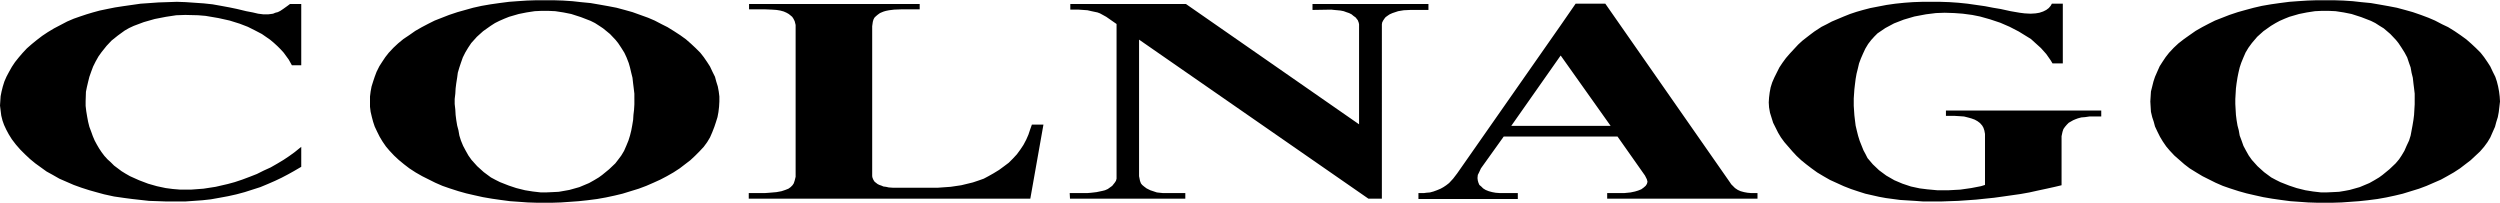 <svg xmlns="http://www.w3.org/2000/svg" width="2500" height="203" viewBox="0 0 575.999 46.656"><path d="M237.312 29.879l-.36 1.08-.504 1.152-.648 1.225-.72 1.08-.792 1.08-.936 1.008-.936.935-1.152.864-1.08.793-1.296.791-1.153.648-1.079.576-1.224.432-1.296.434-2.664.646-2.449.361-3.023.215h-10.225l-1.007-.072-.648-.143-.577-.072-.503-.217-.433-.144-.431-.215-.361-.289-.288-.215-.287-.432-.217-.504-.071-.361V5.976l.144-1.008.144-.505.216-.431.359-.361.433-.359.503-.36.504-.216.361-.144.504-.144.719-.144 1.153-.144 1.871-.072h4.033V.864h-39.313v1.224h3.528l1.728.072 1.08.072.865.144.792.216.648.288.504.288.359.288.433.36.288.432.288.576.216.864V40.68l-.216.863-.217.648-.287.432-.432.432-.504.361-.72.287-.865.289-1.152.215-1.655.145-1.009.072h-3.743v1.295h64.872l3.024-17.063h-2.664l-.432 1.223zM165.384 19.872l-.36-1.151-.288-1.08-.576-1.152-.576-1.224-.648-1.008-.792-1.152-.792-1.008-1.08-1.08-1.08-1.008L158.04 9l-1.296-.936-1.44-.936-1.512-.936-1.296-.648-1.656-.864-1.512-.648-1.8-.648-1.8-.648-1.8-.504-1.872-.504-1.872-.36-2.016-.359-2.088-.36-2.232-.216-1.944-.216-2.16-.144-2.16-.073H123.551l-2.16.072-2.16.144-1.943.144-2.232.288-2.016.288-2.088.36-1.944.432-1.8.504-1.8.504-1.944.648-1.656.648-1.656.648-1.44.72-1.512.792-1.512.864-1.44 1.008-1.296.864-1.224 1.008-1.08 1.008-1.08 1.152-.792 1.008-.72 1.08-.648 1.008-.648 1.296-.432 1.152-.36 1.08-.36 1.151-.216 1.152-.144 1.152v2.375l.144 1.152.288 1.225.288 1.08.36 1.08.576 1.225.576 1.15.648 1.08.792 1.152.792.936 1.081 1.152 1.08 1.008 1.224 1.008 1.224.938 1.44.936 1.512.863 1.44.721 1.584.791 1.656.721 1.656.576 2.017.648 1.799.504 1.872.432 1.944.432 2.088.359 2.016.289 2.16.287 2.088.145 2.016.145 2.232.072H127.082l2.16-.072 2.088-.145 2.016-.145 2.016-.215 2.232-.289 2.016-.359 2.014-.432 1.799-.432 1.872-.576 1.873-.576 1.728-.648 1.656-.721 1.584-.719 1.512-.793 1.512-.863 1.44-.936 1.224-.938 1.224-.936 1.08-1.008 1.008-1.008 1.008-1.08.792-1.08.648-1.08.503-1.152.504-1.295.36-1.08.36-1.152.216-1.152.144-1.225.072-1.223v-1.152l-.144-1.152-.215-1.151zm-19.224 2.88v1.225l-.072 1.223-.144 1.225-.071 1.152-.216 1.295-.217 1.152-.288 1.152-.359 1.152-.504 1.223-.504 1.152-.648 1.08-.648.865-.72.936-1.44 1.367-1.584 1.297-.792.576-1.08.646-1.152.648-2.232.936-2.304.648-1.224.217-1.225.215-1.44.072-1.584.072h-1.08l-1.872-.215-1.8-.289-2.017-.504-1.728-.576-2.016-.791-1.008-.504-1.08-.576-1.655-1.225-1.513-1.367-1.296-1.441-.72-1.008-.648-1.152-.576-1.08-.504-1.223-.36-1.152-.215-1.225-.289-1.08-.216-1.295-.144-1.152-.072-1.225-.144-1.295v-1.152l.144-1.224.072-1.224.144-1.152.216-1.368.144-1.081.36-1.224.36-1.08.432-1.224.577-1.152.647-1.08.72-1.08 1.296-1.44 1.439-1.296 1.728-1.224 1.008-.648 1.008-.504 1.152-.504 1.08-.432 2.231-.648 1.8-.36 1.872-.288 1.512-.072H126.357l1.584.072 1.872.288 1.8.36 2.232.72 2.232.864 1.007.504 1.008.648.864.576 1.583 1.296 1.296 1.368.577.72.72 1.08.72 1.152.504 1.08.504 1.296.288 1.008.288 1.224.288 1.152.145 1.296.144 1.152.144 1.224v1.226h.003zM66.24 1.296l-1.009.72-.647.432-.576.288-.576.144-.504.216-.505.072-.575.072h-1.224l-1.152-.144-1.224-.288-1.513-.288-2.088-.504-1.728-.36-1.943-.36-2.017-.36L46.943.72 44.855.576 42.768.432 40.752.36l-2.088.072-2.161.072-2.016.144-2.088.144-2.015.288-2.016.288-1.872.288-1.801.36-1.727.36-1.584.432-1.441.432-1.511.504-1.44.504-1.513.648-1.511.792-1.512.792-1.44.864-1.296.864-1.224.936-1.152.936-1.153 1.008-1.007 1.08-.865 1.008-.863 1.08-.721 1.08-.648 1.152-.575 1.08-.505 1.152-.36 1.152-.288 1.152-.215 1.08-.073 1.08L0 24.264l.144 1.152.144 1.152.288 1.151.36 1.01.503 1.08.577 1.078.719 1.152.936 1.225 1.009 1.152 1.08 1.08 1.152 1.08 1.224 1.008 1.296.936 1.296.935 1.44.793 1.512.863 1.655.721 1.657.719 1.8.648 1.8.576 1.8.504 1.584.432 2.303.504 2.521.361 1.656.215 1.943.217 1.945.217 2.088.07 2.016.072h4.176l2.016-.142 2.015-.145 1.945-.217 2.016-.359 1.944-.359 1.943-.434 1.873-.504 1.8-.576 1.8-.576 1.728-.719 1.655-.721 1.513-.719 1.512-.792 1.296-.721 1.728-1.008v-4.607l-1.512 1.224-1.296.936-1.296.863-1.441.865-1.511.864-1.584.72-1.584.791-1.657.649-1.727.648-1.729.576-1.584.432-2.807.648-2.808.432-2.88.215h-2.449l-1.728-.143-1.655-.217-2.016-.431-2.017-.576-2.087-.793-2.088-.936-1.009-.576-.936-.576-1.728-1.295-.719-.721-.792-.719-.721-.793-.648-.863-.575-.865-.505-.863-.504-.936-.431-1.008-.361-1.008-.431-1.152-.288-1.152-.217-1.153-.215-1.294-.144-1.225v-1.08l.072-2.16.216-1.08.288-1.224.288-1.152.431-1.224.433-1.152.576-1.152.648-1.152.719-1.008 1.153-1.44 1.152-1.224 1.44-1.152 1.584-1.152 1.007-.576 1.08-.504 2.305-.864 2.52-.72 2.591-.504 2.376-.36 2.088-.072 2.952.072 1.729.144 2.952.504 2.591.576 2.305.72 1.872.72 1.584.792 1.655.864.936.648.937.648.863.72.865.792.719.72.721.792 1.151 1.584.361.648.36.648h2.16V.864h-2.593l-.575.432zM575.927 22.176l-.144-1.152-.216-1.152-.287-1.151-.361-1.08-.576-1.152-.576-1.224-.647-1.008-.792-1.152-.792-1.008-1.079-1.08-1.081-1.008L568.223 9l-1.296-.936-1.368-.936-1.512-.936-1.368-.648-1.655-.864-1.513-.648-1.728-.648-1.872-.648-1.799-.504-1.873-.504-1.872-.36-2.017-.359-2.088-.36-2.231-.216-1.944-.216-2.16-.144-2.16-.073H533.736l-2.088.072-2.232.144-1.944.144-2.231.288-2.017.288-2.088.36-1.872.432-1.872.504-1.8.504-1.943.648-1.656.648-1.656.648-1.439.72-1.512.792-1.512.864-1.441 1.008-1.224.864-1.296 1.008-1.08 1.008-1.08 1.152-.791 1.008-.721 1.08-.648 1.008-.576 1.296-.504 1.152-.359 1.08-.287 1.151-.289 1.152-.072 1.152-.072 1.152.072 1.223.072 1.152.289 1.225.358 1.08.288 1.08.576 1.225.576 1.15.648 1.08.791 1.152.793.936 1.079 1.152 1.152 1.008 1.153 1.008 1.223.938 1.512.936 1.441.863 1.439.721 1.584.791 1.655.721 1.657.576 2.015.648 1.801.504 1.872.432 1.943.432 2.088.359 2.017.289 2.159.287 2.089.145 2.017.145 2.231.072h3.239l2.232-.072 2.016-.145 2.017-.145 2.016-.215 2.232-.289 2.017-.359 2.014-.432 1.801-.432 1.872-.576 1.871-.576 1.729-.648 1.656-.721 1.655-.719 1.44-.793 1.512-.863 1.44-.936 1.224-.938 1.225-.936 1.08-1.008 1.079-1.008.937-1.08.792-1.08.647-1.08.504-1.152.576-1.295.288-1.08.36-1.152.216-1.152.145-1.225.144-1.223-.073-1.151zm-19.584.576v1.225l-.072 1.223-.071 1.225-.145 1.152-.216 1.295-.216 1.152-.216 1.152-.36 1.152-.576 1.223-.503 1.152-.648 1.08-.576.865-.792.936-1.44 1.367-1.584 1.297-.792.576-1.08.646-1.151.648-2.232.936-2.304.648-1.152.217-1.296.215-1.439.072-1.584.072h-1.08l-1.871-.215-1.802-.289-2.016-.504-1.728-.576-2.016-.791-1.009-.504-1.08-.576-1.656-1.225-1.512-1.367-1.296-1.441-.719-1.008-.649-1.152-.576-1.08-.431-1.223-.433-1.152-.217-1.225-.288-1.08-.216-1.295-.144-1.152-.072-1.225-.072-1.295v-1.152l.072-1.224.072-1.224.144-1.152.216-1.368.217-1.081.288-1.224.36-1.08.503-1.224.504-1.152.648-1.08.792-1.08 1.224-1.44 1.44-1.296 1.728-1.224 1.08-.648.937-.504 1.151-.504 1.08-.432 2.232-.648 1.8-.36 1.872-.288 1.512-.072H536.543l1.584.072 1.872.288 1.8.36 2.232.72 2.231.864 1.008.504 1.01.648.935.576 1.513 1.296 1.296 1.368.575.72.721 1.08.72 1.152.576 1.08.432 1.296.36 1.008.216 1.224.288 1.152.144 1.296.145 1.152.144 1.224v1.226h-.002zM329.112 2.232V.864h-26.713v1.368l4.32-.072.648.072.792.072.72.072.72.144.576.216.648.216.576.288.432.36.504.36.504.648.216.576.072.36v23.04L273.24.864H246.6V2.16h1.943l1.009.072 1.008.072.936.216 1.368.288.575.216 1.44.792 2.376 1.656v35.639l-.144.504-.287.432-.288.361-.288.36-.504.359-.504.361-.648.287-.576.145-1.369.287-1.224.145-.863.072h-4.104l.071 1.295h26.569v-1.295h-5.184l-.721-.072-.648-.073-.647-.215-.864-.289-.865-.431-.575-.432-.432-.361-.288-.36-.216-.576-.144-.719-.073-.361V9.072l52.848 36.647h3.096V5.544l.073-.432.215-.432.289-.432.287-.36.504-.36.432-.288.648-.288.648-.216.648-.216 1.296-.216 1.512-.072h4.177zM448.343 26.641h2.017l1.151.07 1.008.072.865.217.791.215.793.289.647.359.576.432.505.576.287.504.216.648.144.793v11.735l-.936.289-2.232.431-2.52.36-2.664.144h-2.664l-2.304-.214-1.728-.217-2.015-.432-1.945-.648-1.872-.793-1.872-1.078-1.656-1.225-1.44-1.369-1.224-1.44-.432-.863-.504-.935-.432-1.081-.432-1.08-.359-1.152-.289-1.152-.288-1.225-.144-1.152-.144-1.223-.144-2.16v-1.728l.144-2.088.144-1.224.144-1.152.216-1.224.288-1.152.288-1.224.432-1.152.504-1.152.504-1.08.648-1.08.72-.936.72-.792.72-.72 1.8-1.224 2.016-1.08 2.233-.865 2.447-.719 2.664-.504 2.304-.288 2.016-.072 2.232.072 1.944.144 2.16.288 1.8.36 2.304.648 2.377.792 2.159.936 2.088 1.08 1.872 1.152.936.576.792.72 1.512 1.368 1.225 1.368 1.007 1.44.433.72h2.375V.792h-2.52l-.288.504-.432.504-.575.432-.721.36-.863.288-.865.144-1.152.072-1.368-.072-1.152-.144-2.088-.36-2.303-.504-1.729-.288-1.872-.36-2.016-.288-2.015-.288-2.089-.216-2.088-.144-2.16-.072h-4.103l-2.089.072-2.016.144-2.088.216-2.016.288-1.872.36-1.872.36-1.656.432-1.512.432-1.512.504-1.44.576-1.368.576-1.368.576-1.224.648-1.152.576-1.656 1.08-.864.648-.936.72-1.008.792-.936.864-.936 1.008-.936 1.008-.936 1.08-.792 1.08-.719 1.08-.577 1.152-.576 1.152-.503 1.152-.361 1.152-.216 1.152-.144 1.152-.072 1.151.072 1.152.216 1.225.36 1.152.361 1.153.575 1.15.576 1.152.648 1.08.792 1.081.936 1.08.936 1.08.936 1.007 1.08 1.008 1.152.936 1.225.937 1.295.936 1.44.863 1.512.865 1.584.719 1.584.721 1.657.648 1.727.576 1.584.504 1.584.36 1.584.359 1.584.289 3.24.432 3.456.217 1.944.142h3.96l1.944-.072 2.088-.07 2.088-.145 2.016-.144 2.088-.217 2.088-.215 2.088-.289 2.016-.287 2.017-.287 2.015-.362 1.944-.431 2.017-.432 1.943-.432 1.512-.361V31.32l.216-1.008.216-.648.36-.504.433-.504.431-.431.504-.289.504-.288.504-.216.576-.217.792-.215.865-.072 1.007-.145H484.127v-1.367h-35.784v1.225zM403.415 44.424l-.791-.072-.793-.145-.792-.215-.648-.289-.647-.432-.432-.432-.433-.432-.288-.432L369.864.792h-6.841l-3.385 4.896-23.903 34.199-.937 1.225-.935 1.008-.649.504-.647.432-.648.361-.864.359-.792.289-.792.215-.863.072-.505.072h-1.296v1.367H349.703v-1.367h-4.175l-.938-.072-.792-.145-.792-.215-.72-.289-.576-.359-.431-.432-.434-.361-.216-.504-.144-.504-.072-.576.072-.719.288-.576.433-.936 5.255-7.344h26.208l6.336 9 .433.863.144.576-.144.504-.288.432-.504.432-.505.361-.72.287-.72.217-1.007.215-1.441.145h-3.96v1.295h34.632v-1.295h-1.51zm-43.776-15.481h-11.447l11.376-16.2.071.072 11.448 16.127h-11.448v.001z"/></svg>